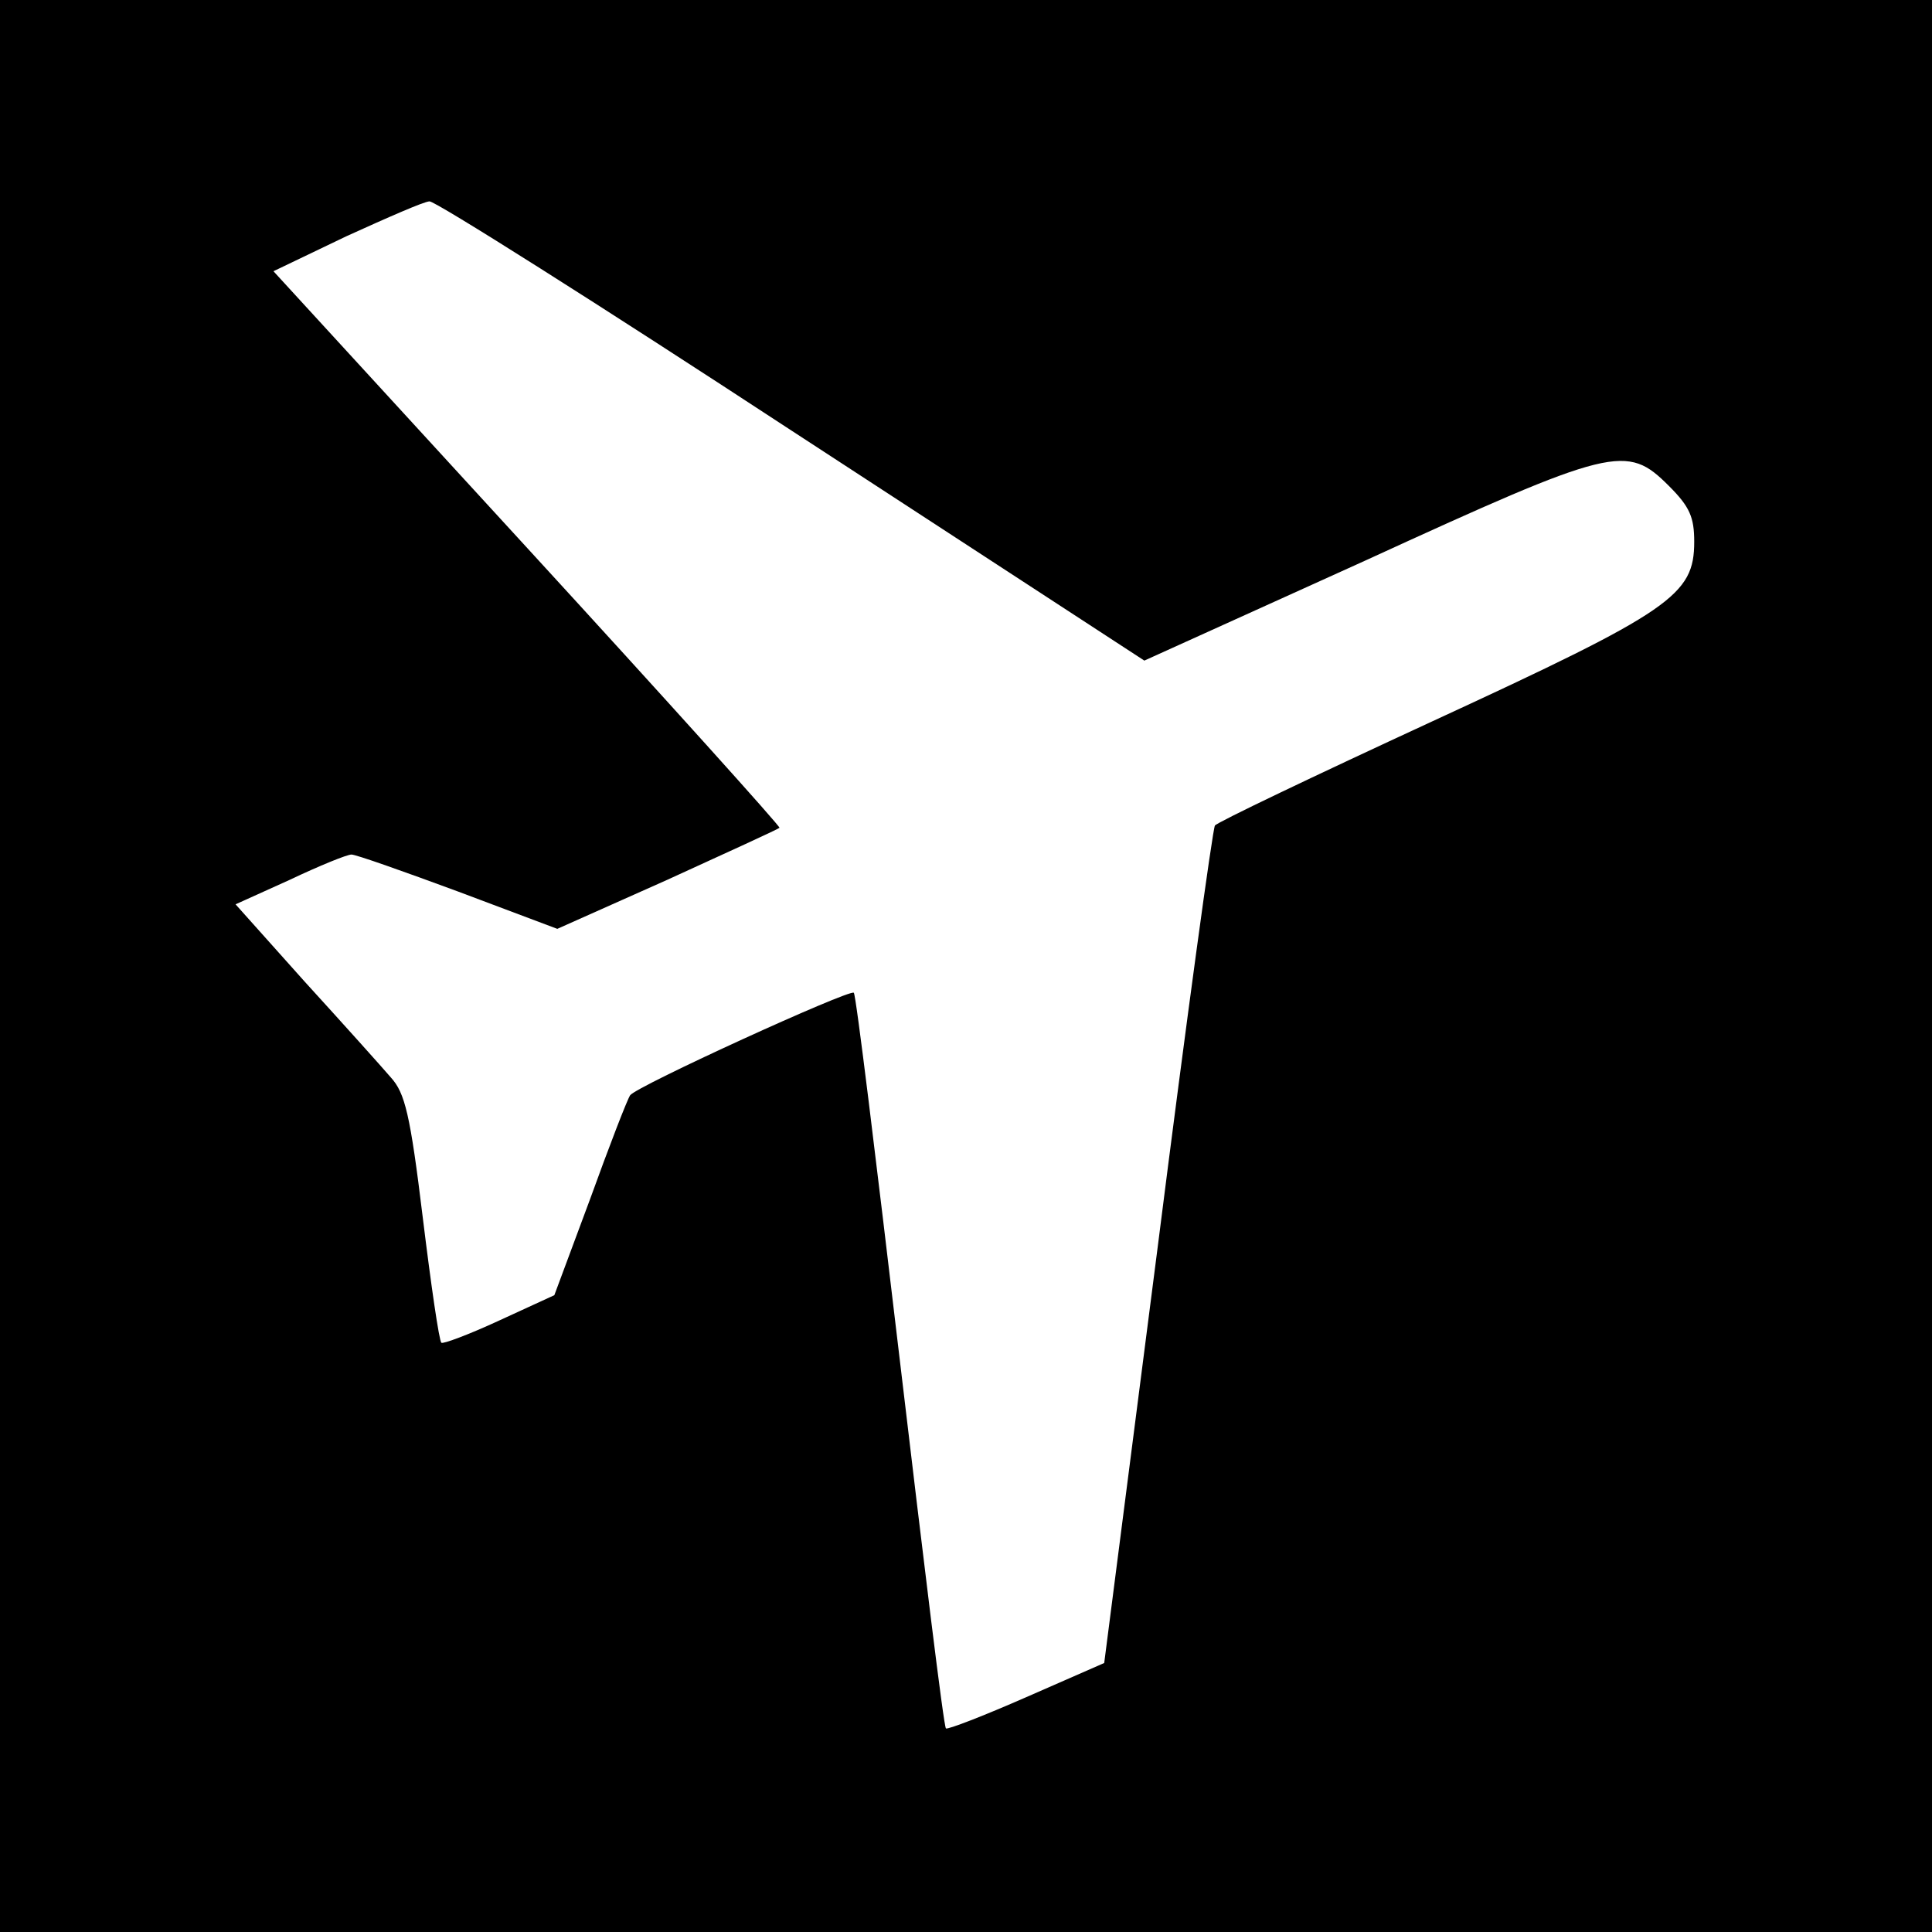 <?xml version="1.0" standalone="no"?>
<!DOCTYPE svg PUBLIC "-//W3C//DTD SVG 20010904//EN"
 "http://www.w3.org/TR/2001/REC-SVG-20010904/DTD/svg10.dtd">
<svg version="1.0" xmlns="http://www.w3.org/2000/svg"
 width="260pt" height="260pt" viewBox="0 0 260 260"
 preserveAspectRatio="xMidYMid meet">
<g transform="translate(0,260) scale(0.1,-0.1)"
fill="#000000" stroke="none">
<path d="M0 1300 l0 -1300 1300 0 1300 0 0 1300 0 1300 -1300 0 -1300 0 0
-1300z m1066 720 l474 -309 296 134 c336 154 353 158 410 101 28 -28 34 -42
34 -75 0 -72 -30 -93 -353 -242 -158 -73 -290 -136 -292 -140 -3 -4 -38 -259
-77 -567 l-72 -560 -105 -46 c-57 -25 -106 -44 -108 -42 -3 2 -30 225 -62 495
-32 270 -59 493 -62 495 -6 5 -293 -126 -301 -138 -4 -6 -28 -68 -54 -140
l-48 -129 -74 -34 c-41 -19 -76 -32 -78 -30 -3 2 -14 78 -25 168 -17 140 -24
168 -43 189 -12 14 -64 72 -116 129 l-93 104 73 33 c40 19 77 34 83 34 6 0 71
-23 144 -50 l133 -50 148 66 c81 37 149 68 151 70 2 1 -151 171 -339 376
l-342 373 98 47 c55 25 105 47 112 47 7 1 227 -138 488 -309z"/>
</g>
</svg>
